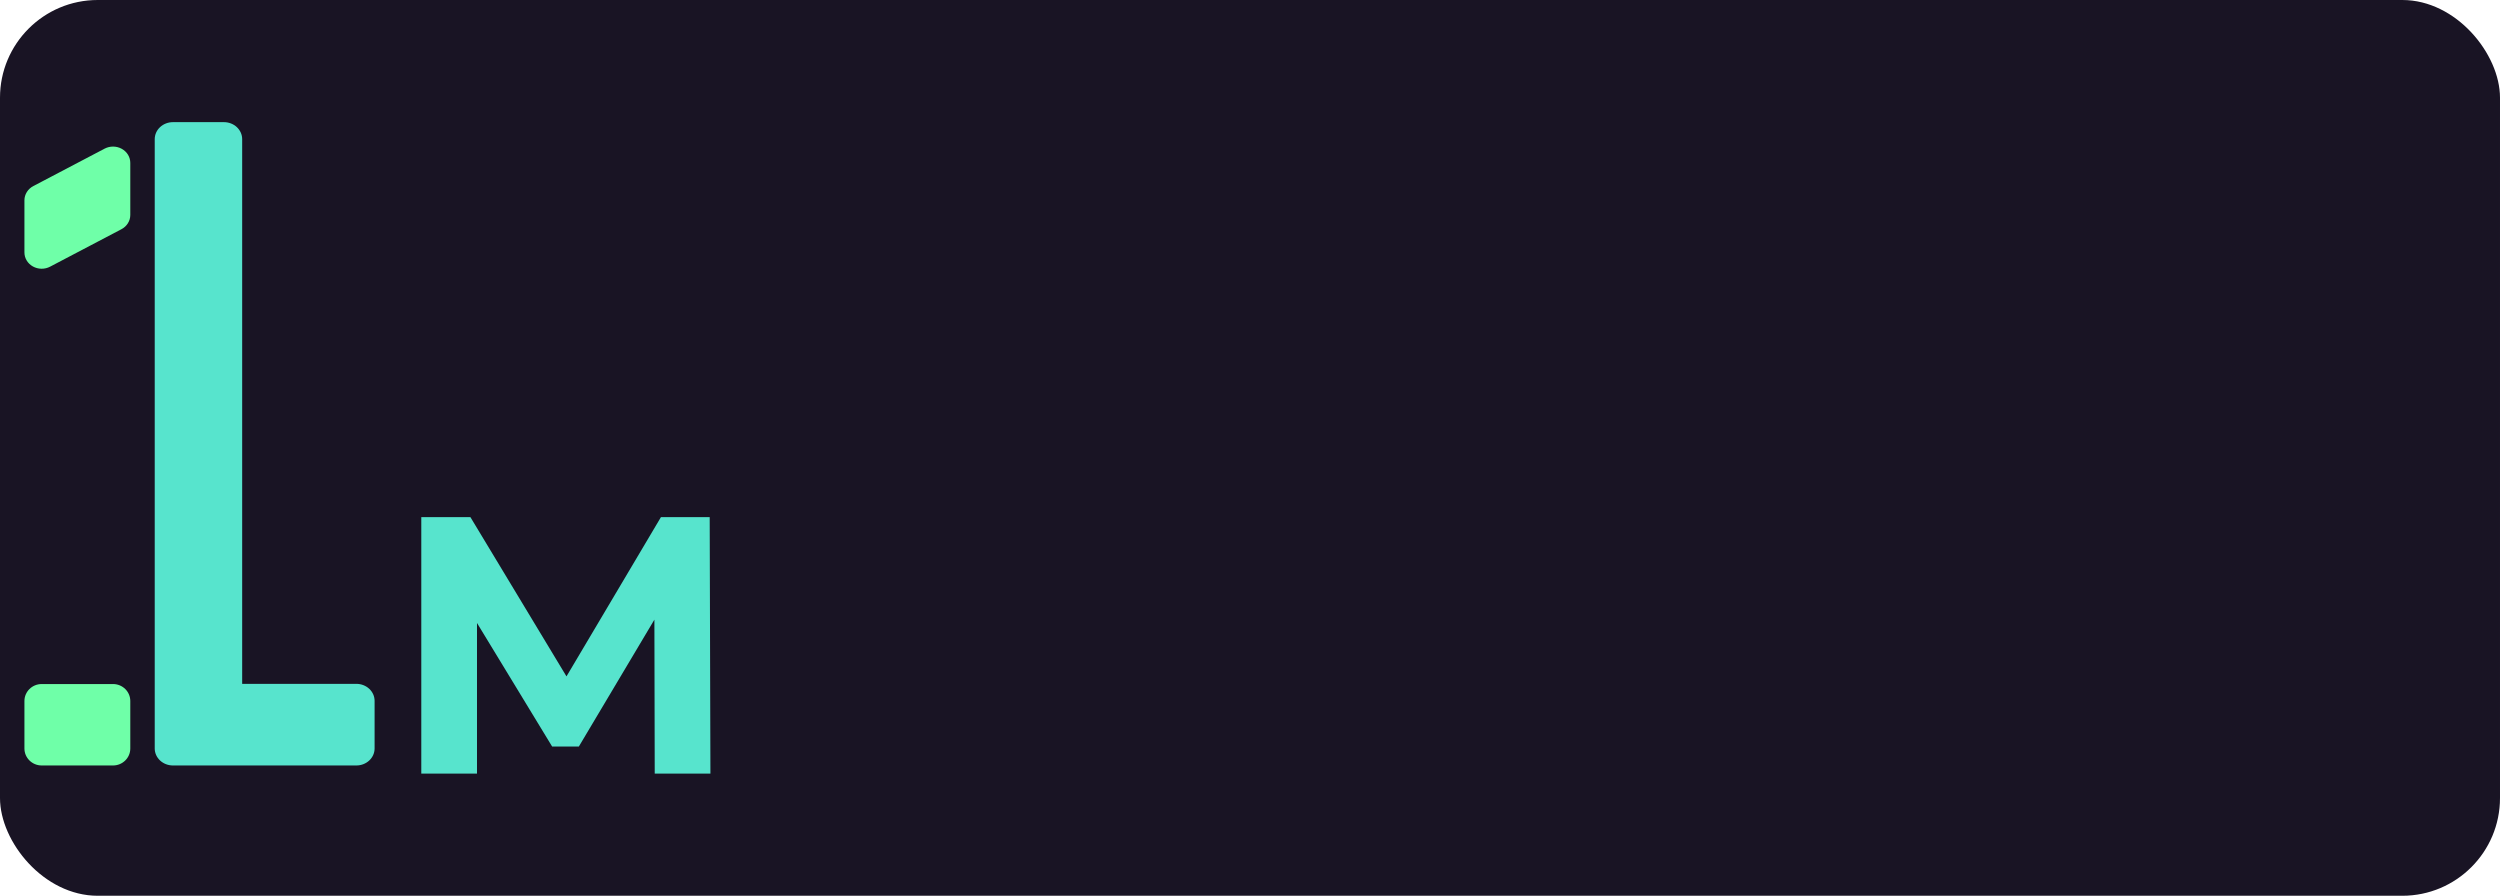<svg width="307" height="110" viewBox="0 0 307 110" fill="none" xmlns="http://www.w3.org/2000/svg">
<rect width="307" height="110" rx="12" fill="#191424"/>
<path d="M21.237 94H43.763C44.356 94 44.925 93.78 45.345 93.388C45.764 92.997 46 92.466 46 91.912V86.064C46 85.51 45.764 84.979 45.345 84.587C44.925 84.196 44.356 83.976 43.763 83.976H29.739V17.088C29.739 16.535 29.503 16.003 29.084 15.612C28.664 15.22 28.095 15 27.502 15H21.237C20.644 15 20.075 15.22 19.655 15.612C19.236 16.003 19 16.535 19 17.088V91.912C19 92.466 19.236 92.997 19.655 93.388C20.075 93.78 20.644 94 21.237 94Z" fill="#57E4CD"/>
<path d="M12.842 18.256L4.089 22.851C3.759 23.023 3.484 23.277 3.293 23.584C3.101 23.89 3 24.24 3 24.596V30.988C2.997 31.338 3.092 31.682 3.275 31.986C3.457 32.29 3.721 32.544 4.04 32.722C4.36 32.9 4.723 32.996 5.094 33C5.464 33.004 5.83 32.917 6.154 32.746L14.911 28.148C15.241 27.975 15.516 27.722 15.707 27.415C15.899 27.108 16 26.758 16 26.402V20.01C16.002 19.66 15.907 19.316 15.724 19.012C15.541 18.708 15.276 18.454 14.957 18.277C14.637 18.099 14.273 18.004 13.902 18C13.531 17.997 13.166 18.085 12.842 18.256V18.256Z" fill="#6FFFA8"/>
<path d="M13.879 84H5.121C3.949 84 3 84.933 3 86.083V91.917C3 93.067 3.949 94 5.121 94H13.879C15.05 94 16 93.067 16 91.917V86.083C16 84.933 15.05 84 13.879 84Z" fill="#6FFFA8"/>
<path d="M51.735 95V63.5H57.765L71.175 85.73H67.98L81.165 63.5H87.15L87.24 95H80.4L80.355 73.985H81.615L71.085 91.67H67.8L57.045 73.985H58.575V95H51.735Z" fill="#57E4CD"/>
</svg>
